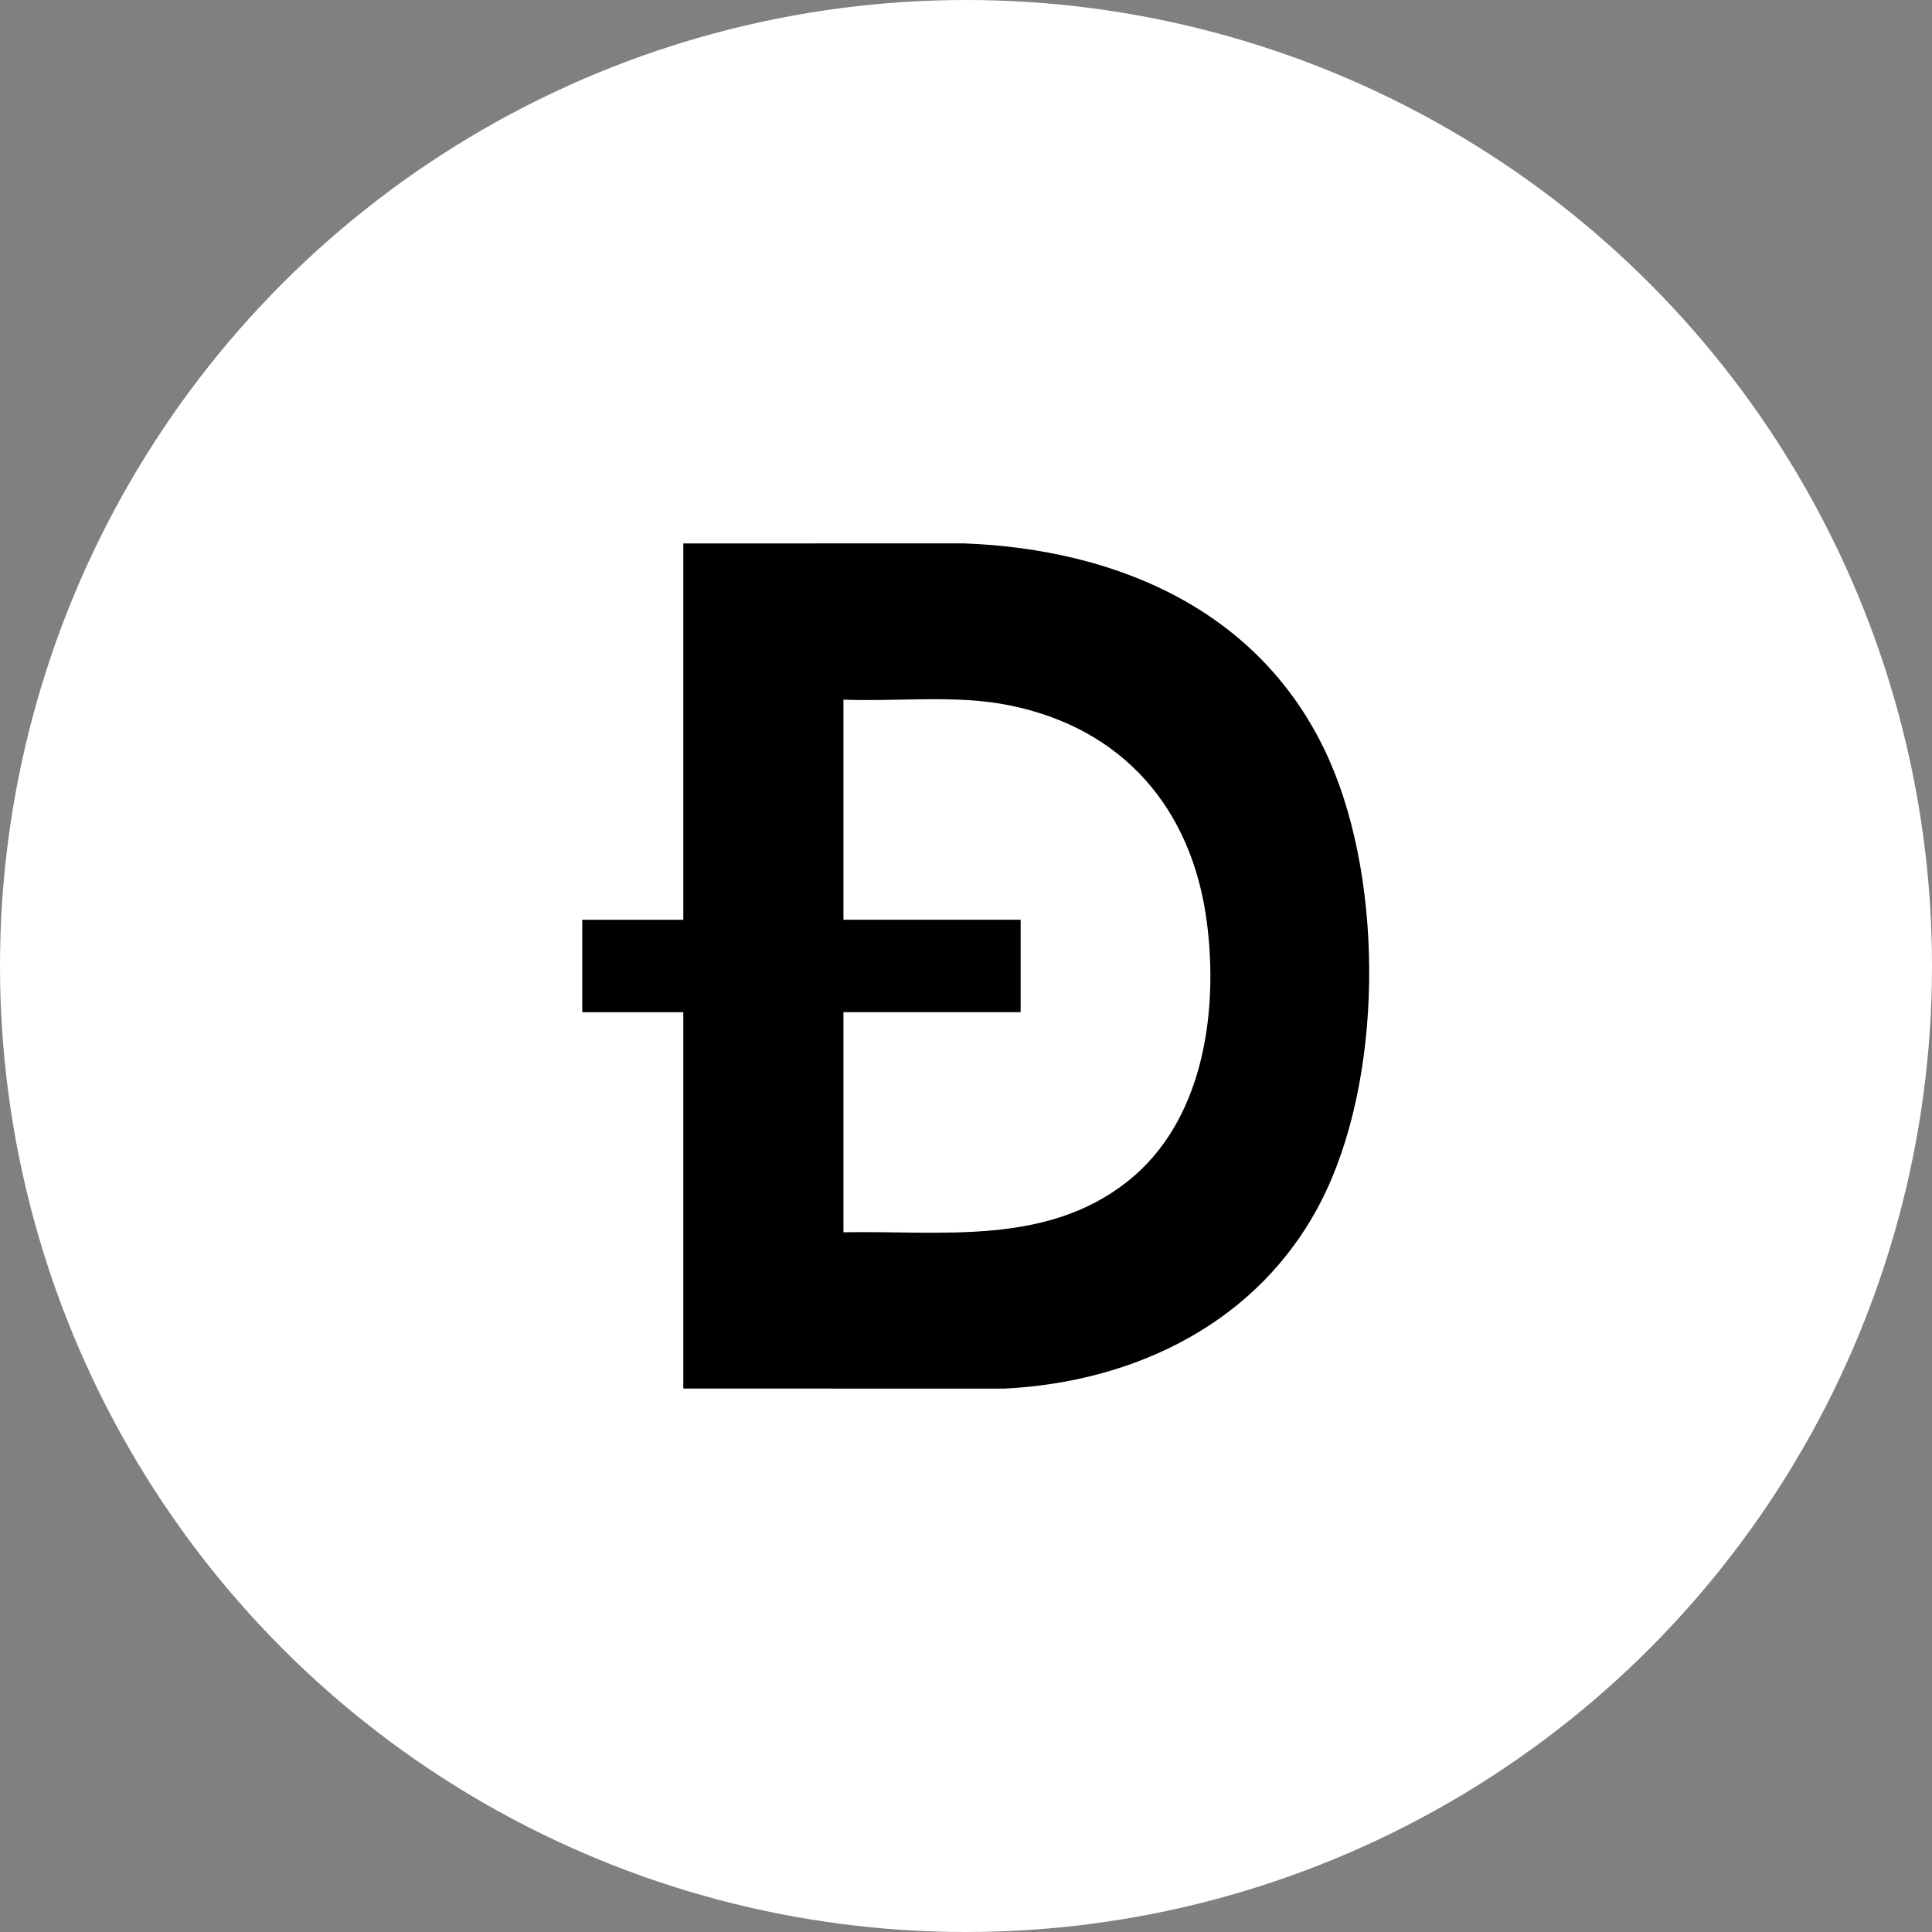 <svg width="96" height="96" viewBox="0 0 96 96" fill="none" xmlns="http://www.w3.org/2000/svg">
<rect x="0" y="0" width="96" height="96" fill="#808080" stroke="none"/>
<circle cx="48" cy="48" r="48" fill="white"/>
<path d="M66.07 37.81C62.83 30.451 55.668 27.288 47.879 27L33.953 27.003V45.703H28.932V50.297H33.953V68.997L49.901 69C56.473 68.672 62.553 65.676 65.617 59.746C68.73 53.719 68.79 43.992 66.07 37.812V37.81ZM56.027 58.706C51.954 61.922 46.783 61.142 41.91 61.231V50.295H50.715V45.701H41.91V34.765C44.63 34.872 47.464 34.509 50.139 35.044C55.806 36.179 59.229 40.181 59.966 45.806C60.554 50.302 59.795 55.728 56.027 58.704V58.706Z" fill="black"/>
</svg>
